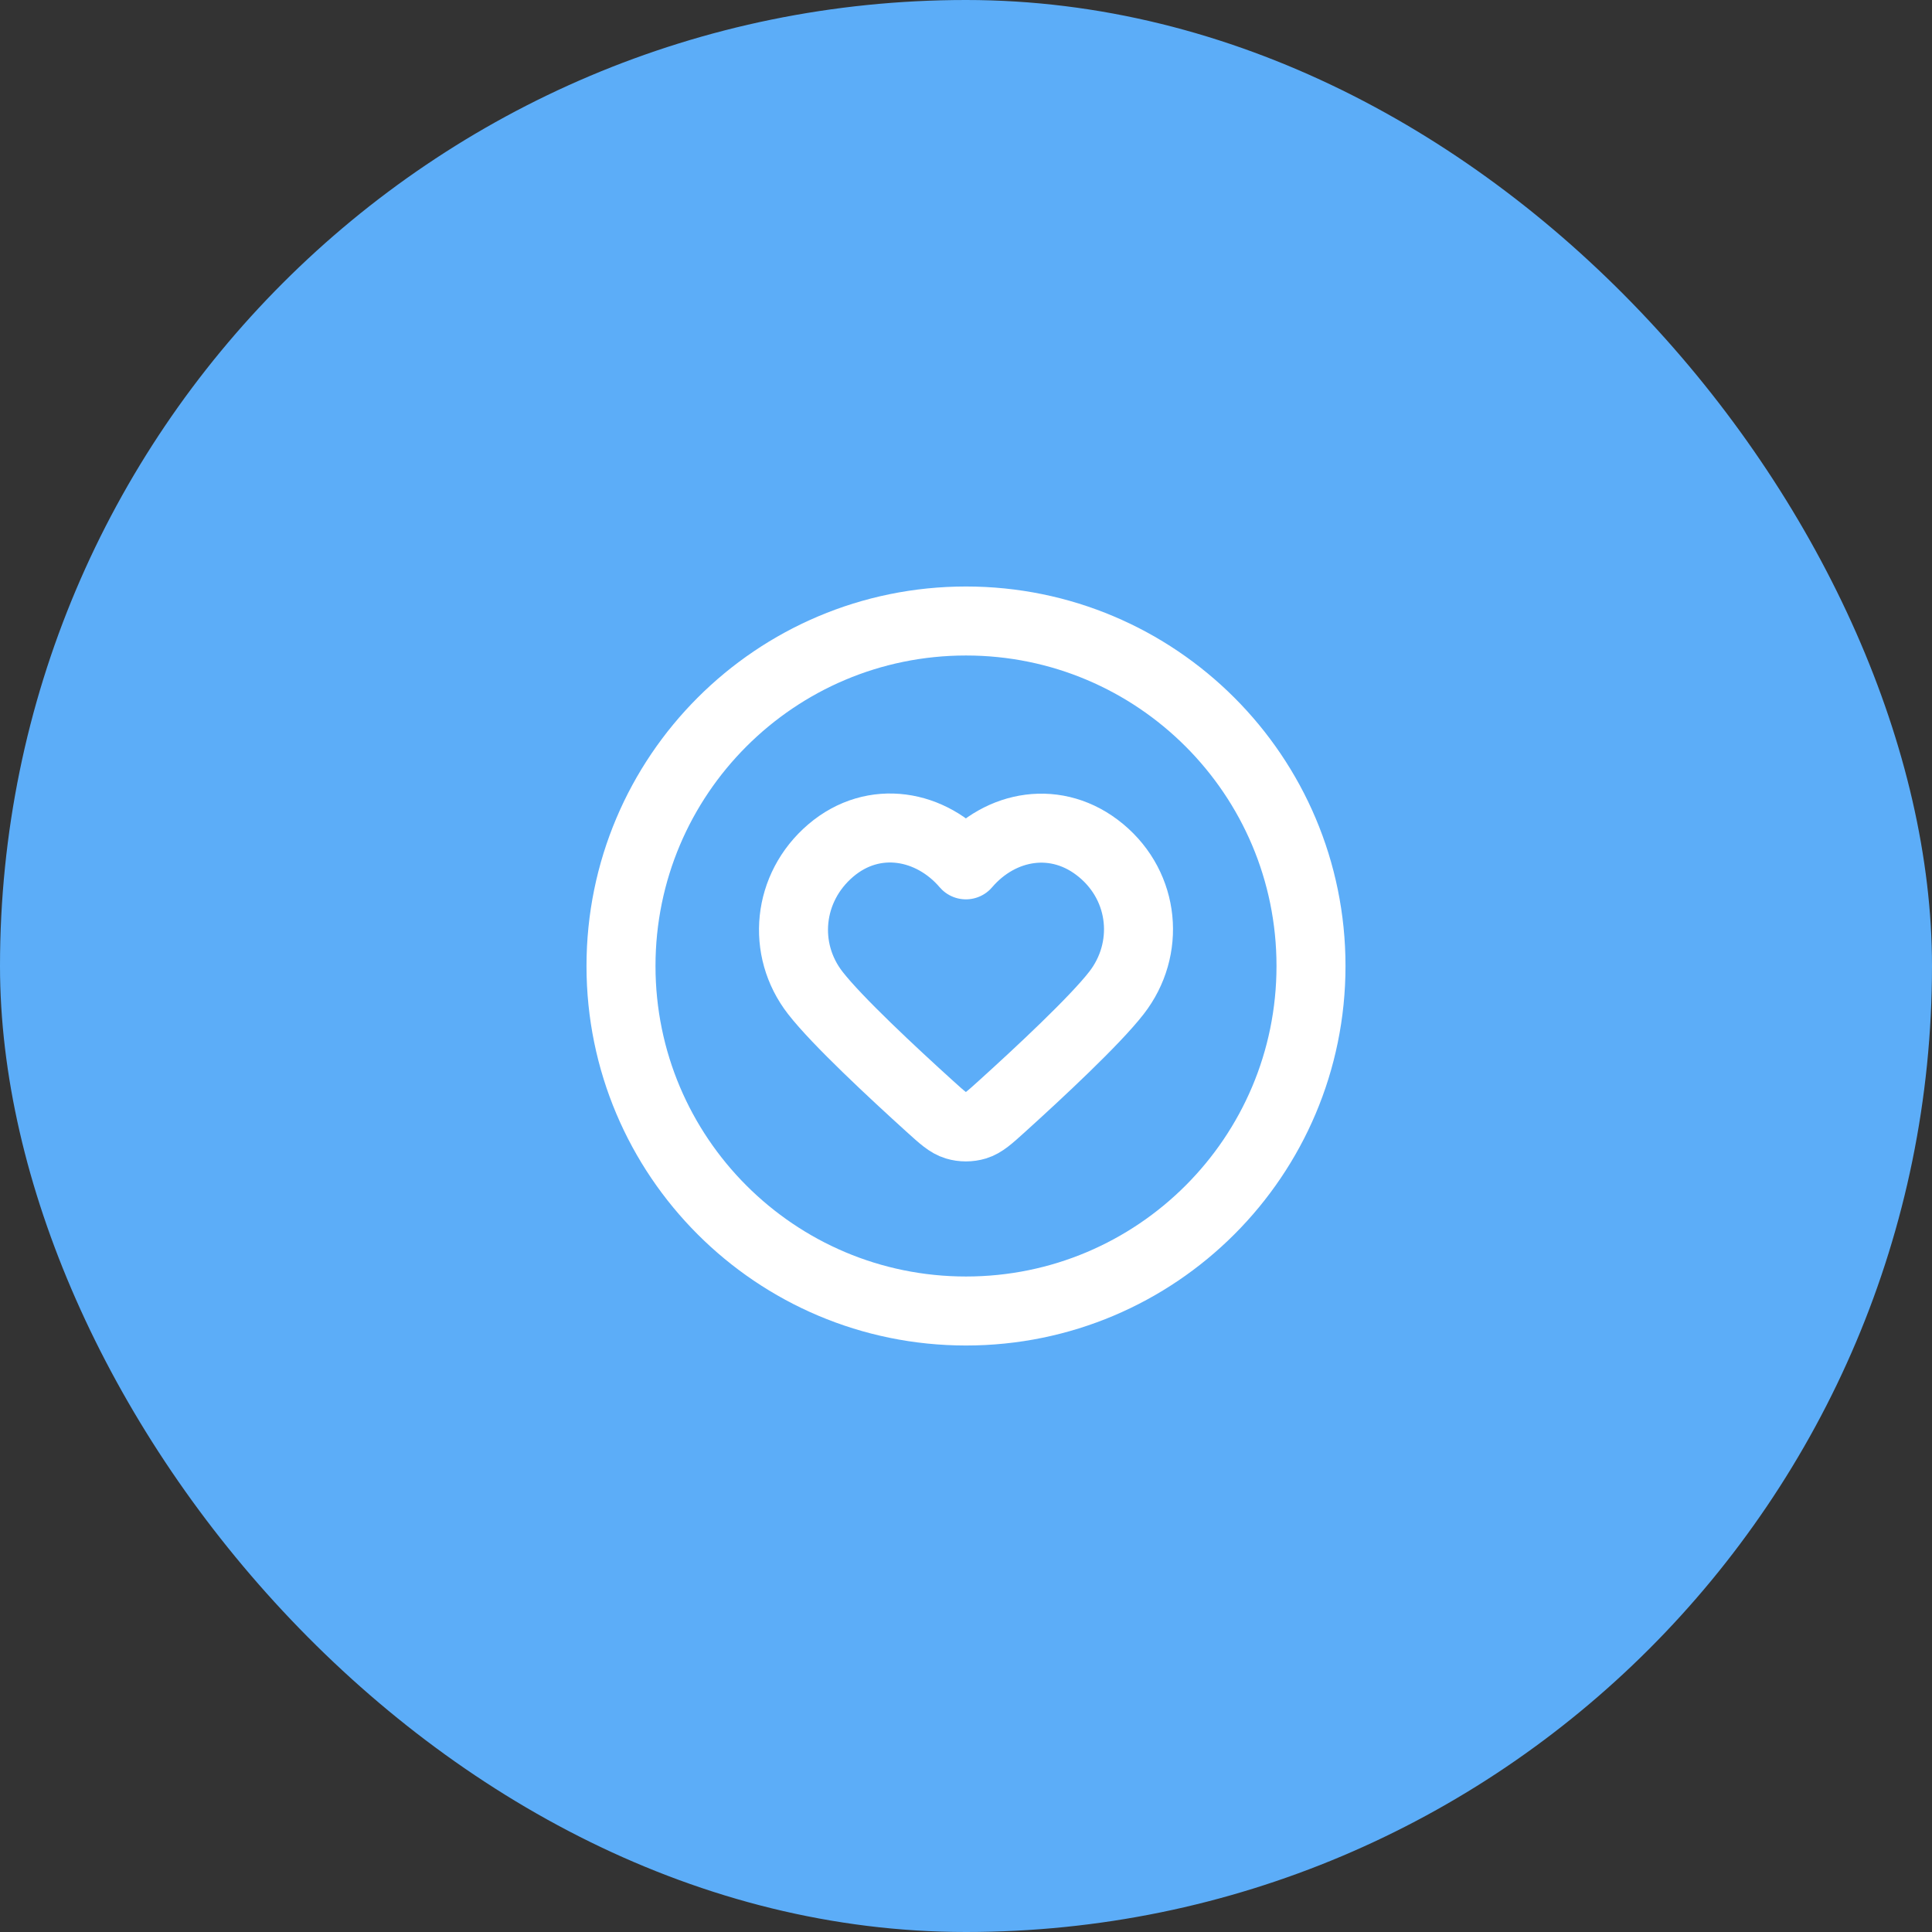 <svg width="56" height="56" viewBox="0 0 56 56" fill="none" xmlns="http://www.w3.org/2000/svg">
<rect x="0" y="0" width="56" height="56" fill="#333333" stroke="none"/>
<rect width="56" height="56" rx="28" fill="#5CADF8"/>
<path d="M28 38C33.523 38 38 33.523 38 28C38 22.477 33.523 18 28 18C22.477 18 18 22.477 18 28C18 33.523 22.477 38 28 38Z" stroke="white" stroke-width="2" stroke-linecap="round" stroke-linejoin="round"/>
<path d="M27.997 25.068C26.997 23.899 25.33 23.585 24.077 24.655C22.825 25.725 22.648 27.515 23.632 28.78C24.262 29.591 25.876 31.094 26.954 32.07C27.313 32.395 27.492 32.557 27.707 32.622C27.891 32.678 28.102 32.678 28.287 32.622C28.501 32.557 28.68 32.395 29.039 32.07C30.118 31.094 31.731 29.591 32.361 28.78C33.345 27.515 33.19 25.714 31.916 24.655C30.642 23.596 28.996 23.899 27.997 25.068Z" stroke="white" stroke-width="2" stroke-linecap="round" stroke-linejoin="round"/>
</svg>

